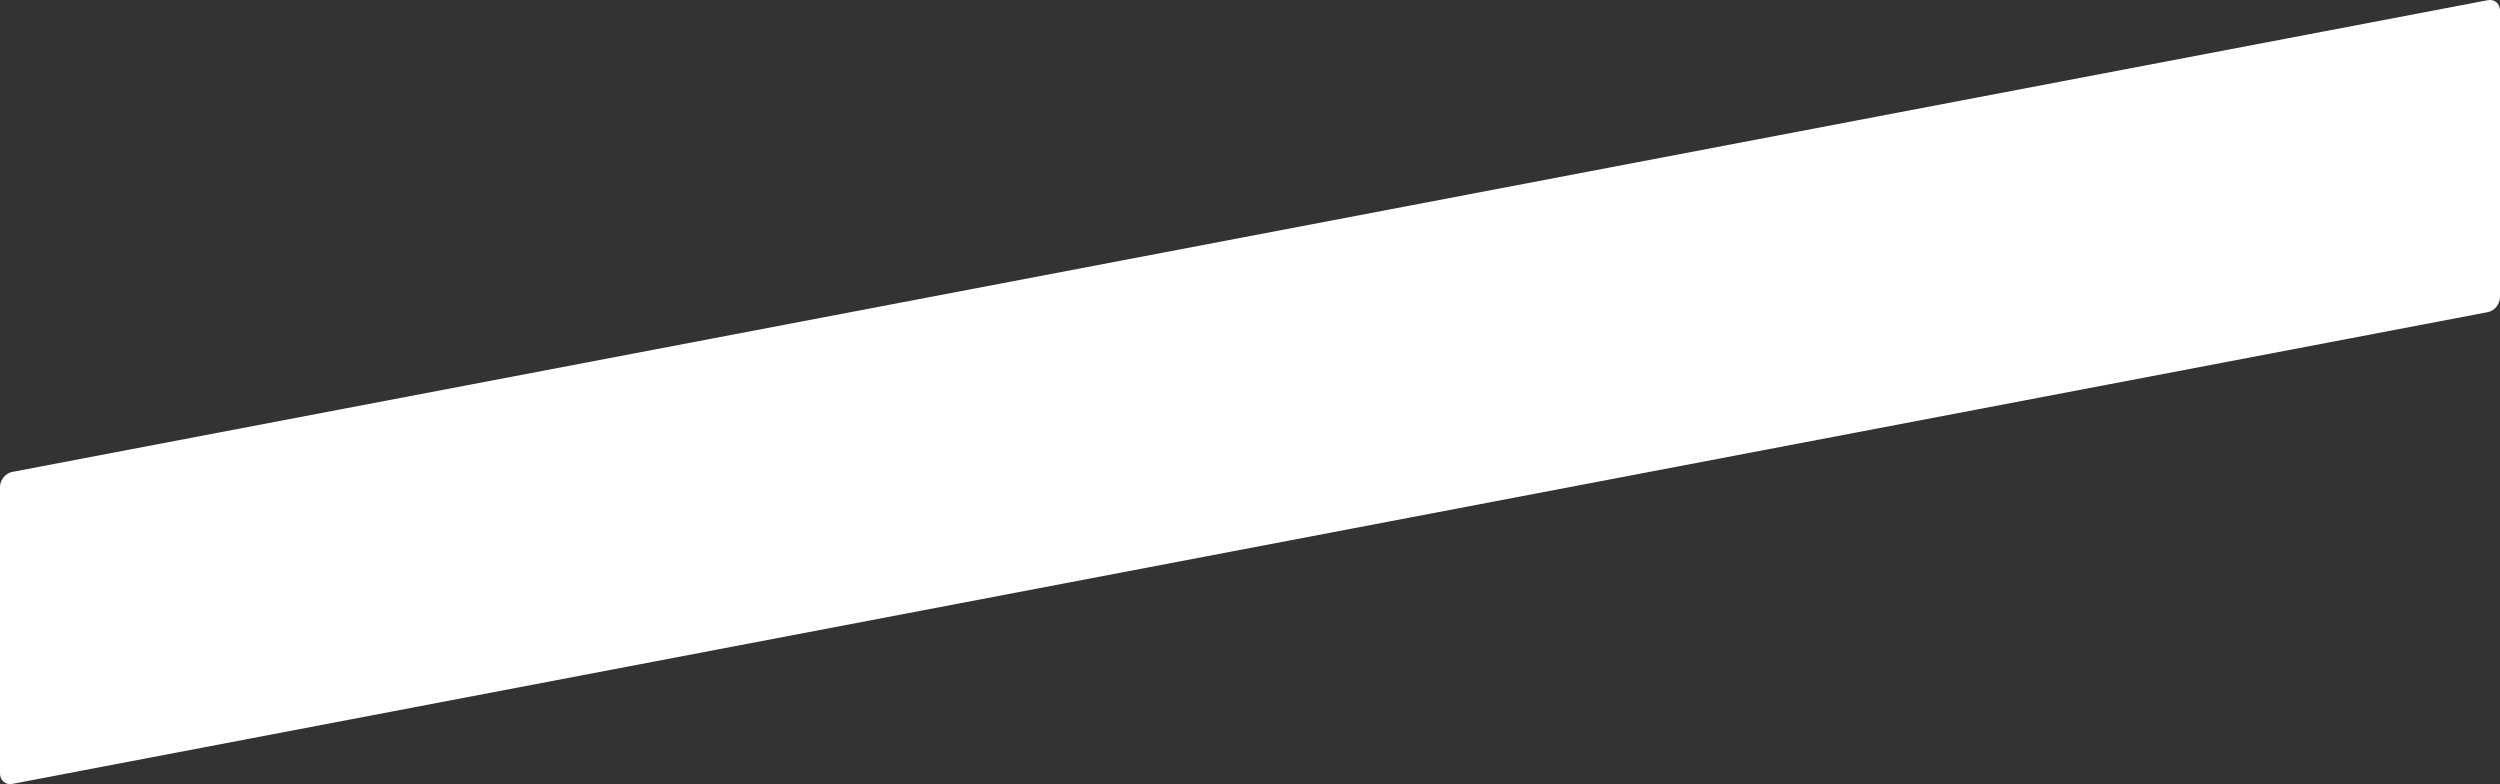<?xml version="1.0" encoding="UTF-8"?>
<svg id="Capa_2" xmlns="http://www.w3.org/2000/svg" xmlns:xlink="http://www.w3.org/1999/xlink" viewBox="0 0 871.61 273.36">
  <rect x="0" y="0" width="871.61" height="273.36" fill="#333333" stroke="none"/>
  <defs>
    <style>
      .cls-1 {
        fill: #fff;
      }

      .cls-2 {
        fill: none;
      }

      .cls-3 {
        clip-path: url(#clippath);
      }
    </style>
    <clipPath id="clippath">
      <rect class="cls-2" width="871.61" height="273.36"/>
    </clipPath>
  </defs>
  <g id="Capa_1-2" data-name="Capa_1">
    <g class="cls-3">
      <path class="cls-1" d="M4.28,164.53C1.92,164.98,0,167.33,0,169.78v99.89c0,2.45,1.92,4.07,4.28,3.62L867.33,108.83c2.37-.45,4.28-2.8,4.28-5.25V3.69c0-2.45-1.92-4.07-4.28-3.62L4.28,164.53Z"/>
    </g>
  </g>
</svg>